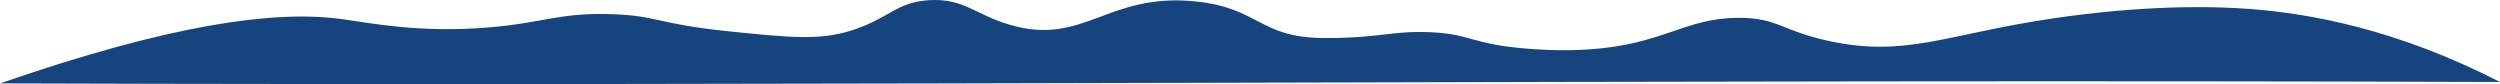 <?xml version="1.0" encoding="UTF-8"?> <!-- Creator: CorelDRAW --> <svg xmlns="http://www.w3.org/2000/svg" xmlns:xlink="http://www.w3.org/1999/xlink" xmlns:xodm="http://www.corel.com/coreldraw/odm/2003" xml:space="preserve" width="32795px" height="1103px" style="shape-rendering:geometricPrecision; text-rendering:geometricPrecision; image-rendering:optimizeQuality; fill-rule:evenodd; clip-rule:evenodd" viewBox="0 0 250605.38 8429.47"> <defs> <style type="text/css"> <![CDATA[ .fil0 {fill:#15447F;fill-rule:nonzero} ]]> </style> </defs> <g id="Слой_x0020_1">  <path id="volny.svg" class="fil0" d="M85164.92 3110.52c3933.68,-1196.09 4592.96,-2889.87 7957.11,-3092.52 3487.8,-209.82 4645.94,1464.14 8121.57,2474.06 7425.06,2159.95 9750.18,-3252.45 18593.1,-2350.43 6443.07,655.7 6344.25,3648.45 12903.58,3669.22 5759.22,16.47 6682.72,-758.33 10719.04,-576.69 3965.67,177.12 4015.32,1174.38 9477.6,1632.19 993.68,82.59 3397.09,276.17 6225.38,95.24 7663.76,-486.7 9617.47,-3157.93 15134.18,-3174.4 3850.14,-12.65 4275.01,1281.79 8995.2,2312.47 7845.64,1711.19 11897.48,-721.1 22790.05,-2296.01 2390.53,-346.82 10973.74,-1550.32 19528.3,-899.16 5895.51,449.7 14639.36,1991.67 24995.35,7313.36 -83589.55,-288.11 -167015.11,430.13 -250605.38,142.03 17079.77,-5920.58 27478.01,-7343.67 34115.63,-6461.7 3038.1,404.11 7824.63,1417.85 14746.29,861.93 5647.75,-457.82 7144.36,-1513.33 12445.99,-1339.8 4609.43,148.23 4485.78,976.5 11778.13,1722.89 5969.98,610.34 8958.19,915.64 12079.12,-32.69l-0.23 0 -0.01 0.01z"></path> </g> </svg> 